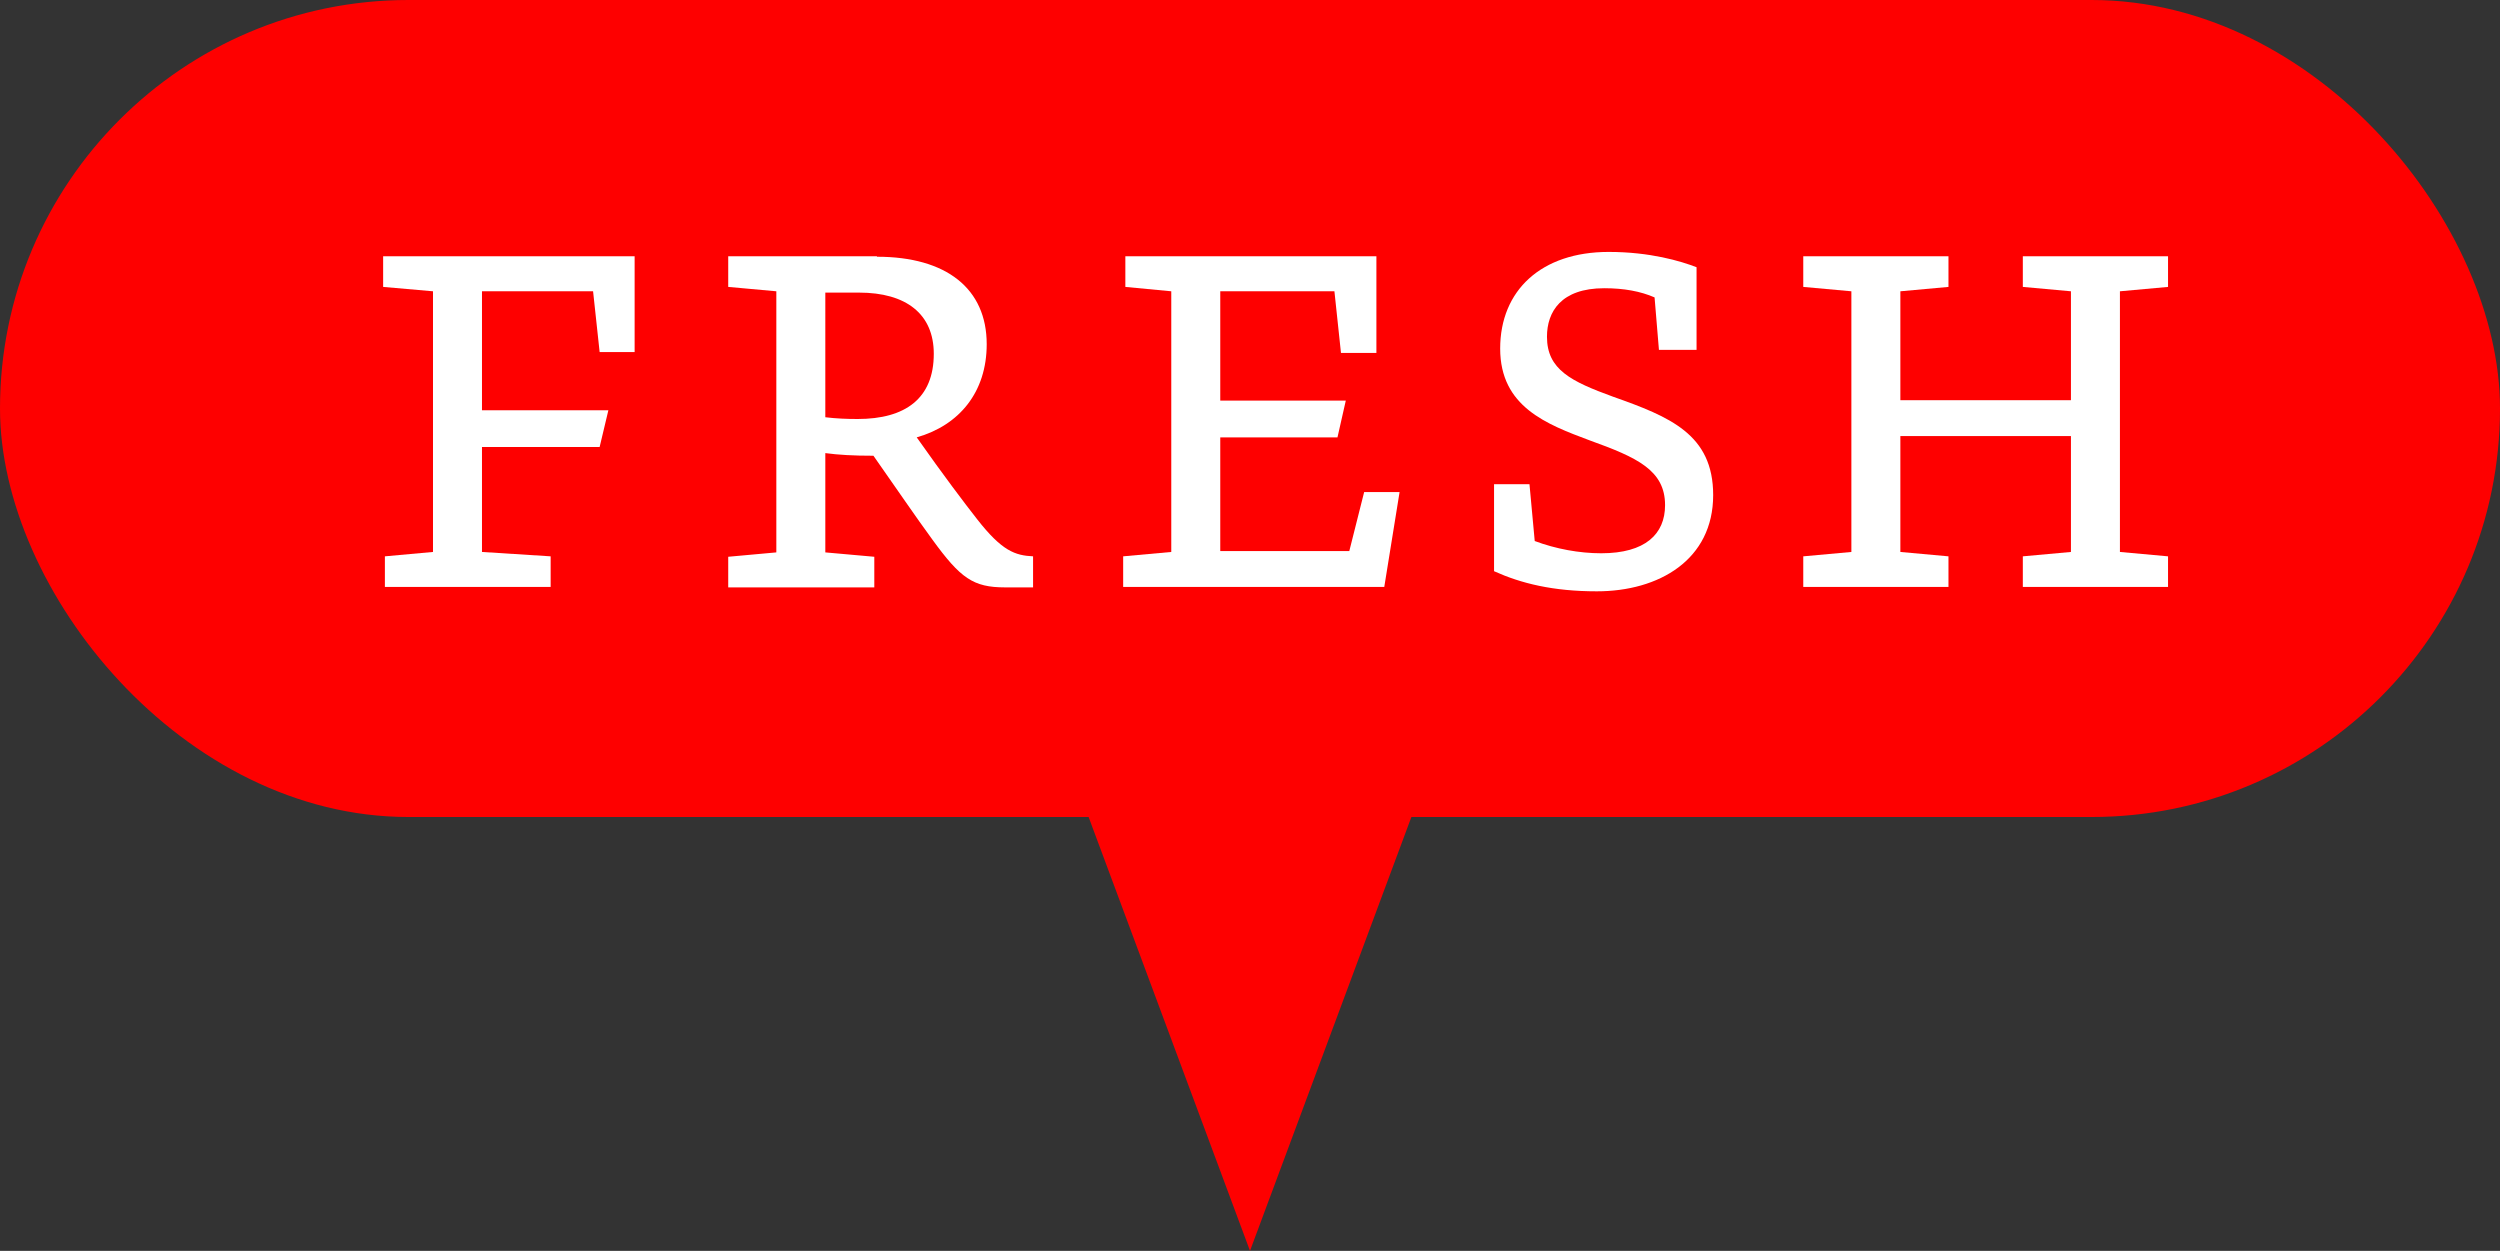 <svg height="28.6" viewBox="0 0 57.16 28.6" width="57.16" xmlns="http://www.w3.org/2000/svg"><rect x="0" y="0" width="57.16" height="28.6" fill="#333333" stroke="none"/><rect fill="#fe0000" height="18.68" rx="9.34" width="57.16"/><path d="m24.89 18.68 3.69 9.92 3.69-9.92z" fill="#fe0000"/><g fill="#fff"><path d="m11.02 9.38h2.89l-.2.84h-2.69v2.4l1.57.1v.7h-3.79v-.7l1.1-.1v-5.96l-1.14-.1v-.7h5.75v2.19h-.8l-.15-1.39h-2.54z"/><path d="m20.05 5.87c1.59 0 2.51.73 2.51 2 0 1.09-.62 1.85-1.6 2.13.62.88 1.09 1.5 1.38 1.87.57.73.87.83 1.28.85v.71h-.64c-.73 0-1.02-.21-1.66-1.09-.41-.56-.78-1.11-1.35-1.92-.46 0-.8-.02-1.1-.06v2.27l1.12.1v.7h-3.34v-.7l1.1-.1v-5.97l-1.1-.1v-.7h3.4zm-1.18 3.67c.25.03.49.04.74.04 1.09 0 1.74-.47 1.74-1.49 0-.91-.63-1.4-1.71-1.4h-.77z"/><path d="m31.65 13.42h-5.97v-.7l1.1-.1v-5.96l-1.05-.1v-.7h5.74v2.21h-.81l-.15-1.41h-2.61v2.5h2.87l-.19.84h-2.68v2.6h2.95l.34-1.35h.81z"/><path d="m37.83 6.8c-.32-.14-.7-.21-1.15-.21-.99 0-1.31.54-1.31 1.11 0 .75.55 1.02 1.51 1.37 1.3.46 2.29.86 2.29 2.25 0 1.48-1.24 2.2-2.66 2.2-1 0-1.73-.18-2.35-.46v-1.99h.81l.12 1.3c.48.18 1.02.28 1.52.28 1.01 0 1.46-.44 1.46-1.1 0-.8-.64-1.09-1.72-1.48-.99-.37-2.05-.77-2.05-2.1s.94-2.21 2.48-2.21c.95 0 1.65.21 2.01.35v1.89h-.86z"/><path d="m48.47 12.62 1.1.1v.7h-3.32v-.7l1.1-.1v-2.65h-3.9v2.65l1.1.1v.7h-3.32v-.7l1.1-.1v-5.96l-1.1-.1v-.7h3.32v.7l-1.1.1v2.49h3.9v-2.49l-1.1-.1v-.7h3.32v.7l-1.1.1z"/></g></svg>